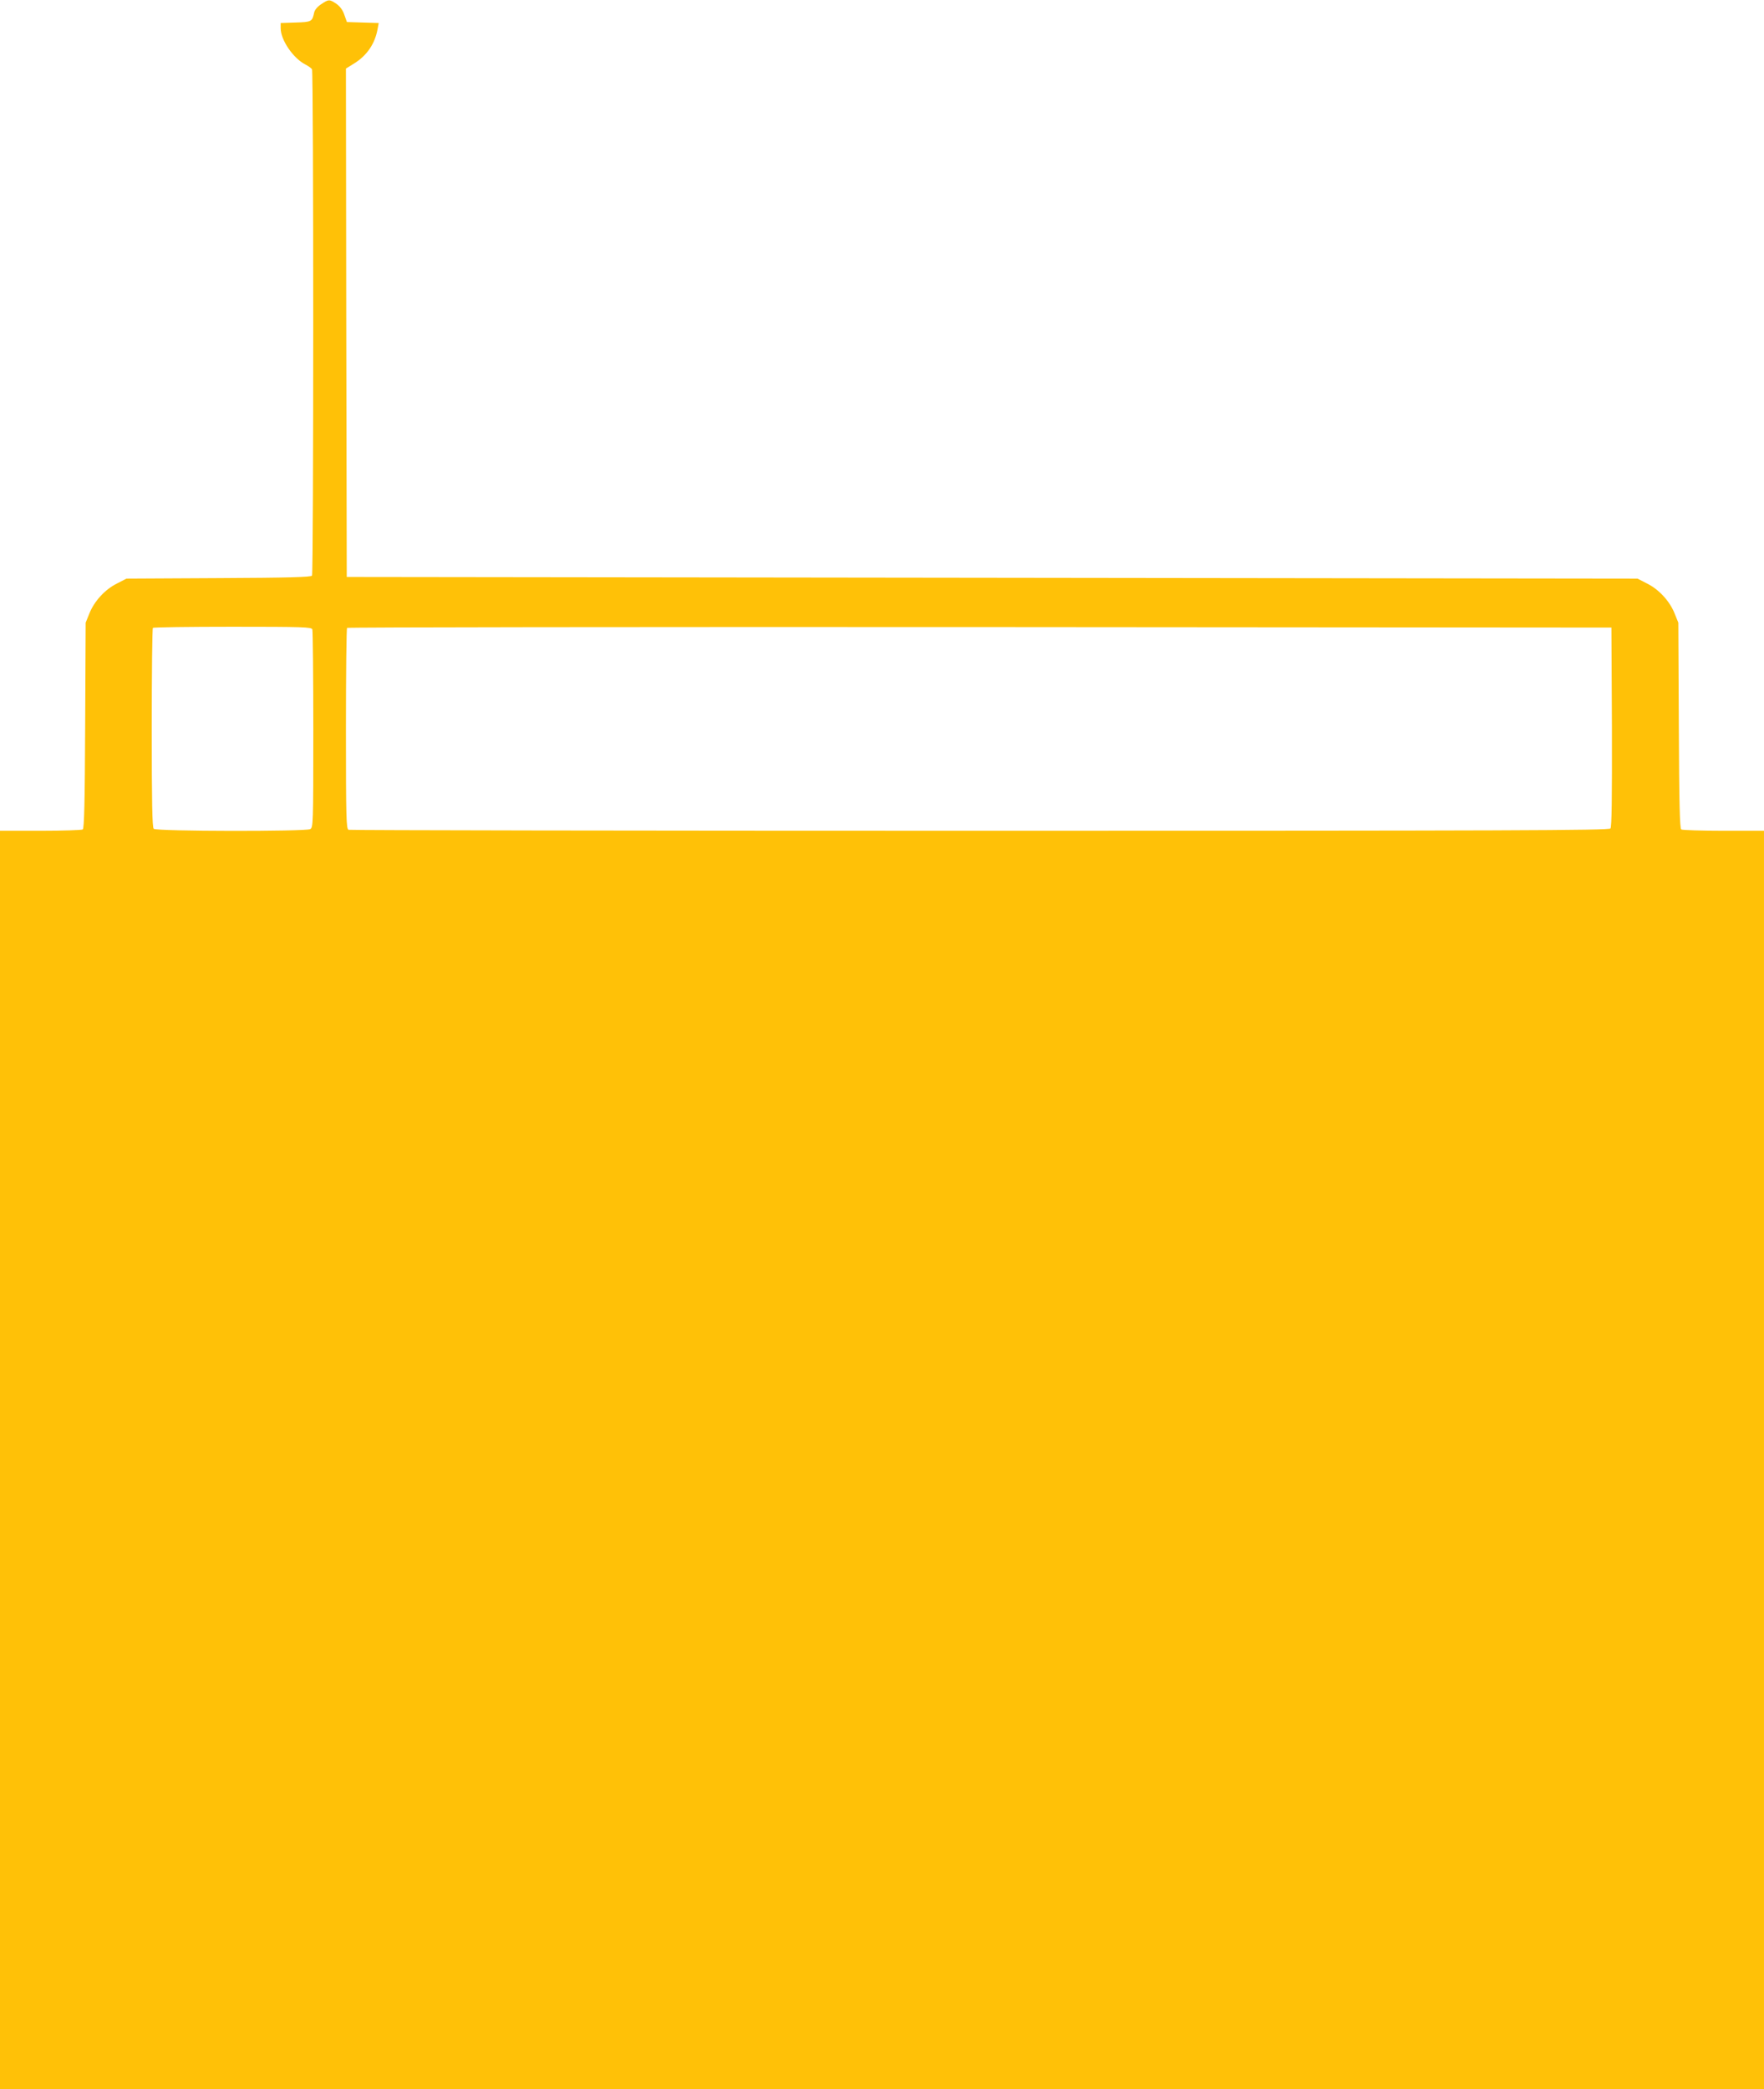 <?xml version="1.0" standalone="no"?>
<!DOCTYPE svg PUBLIC "-//W3C//DTD SVG 20010904//EN"
 "http://www.w3.org/TR/2001/REC-SVG-20010904/DTD/svg10.dtd">
<svg version="1.0" xmlns="http://www.w3.org/2000/svg"
 width="1081pt" height="1280pt" viewBox="0 0 1081 1280"
 preserveAspectRatio="xMidYMid meet">
<g transform="translate(0,1280) scale(0.1,-0.1)"
fill="#ffc107" stroke="none">
<path d="M1968 12774 c-23 -15 -40 -35 -43 -52 -12 -55 -16 -57 -114 -60 l-91
-3 0 -32 c0 -72 77 -185 153 -223 17 -9 35 -22 39 -28 10 -15 10 -3088 0
-3103 -6 -9 -144 -13 -572 -15 l-565 -3 -58 -30 c-73 -36 -139 -108 -169 -183
l-23 -57 -3 -630 c-2 -476 -6 -631 -15 -637 -7 -4 -123 -8 -259 -8 l-248 0 0
-3855 0 -3855 5405 0 5405 0 0 3855 0 3855 -247 0 c-137 0 -253 4 -260 8 -9 6
-13 161 -15 637 l-3 630 -23 57 c-30 75 -96 147 -169 183 l-58 30 -3955 5
-3955 5 -3 1558 -2 1557 50 31 c78 48 128 121 144 211 l7 37 -98 3 -97 3 -16
45 c-10 29 -27 52 -49 67 -42 28 -47 28 -93 -3z m-54 -3830 c3 -9 6 -285 6
-614 0 -582 -1 -600 -19 -610 -30 -15 -943 -14 -959 2 -9 9 -12 160 -12 618 0
334 3 610 7 613 3 4 223 7 489 7 430 0 483 -2 488 -16z m7964 -598 c1 -441 -1
-613 -9 -622 -10 -12 -625 -14 -3864 -14 -2120 0 -3860 3 -3869 6 -14 6 -16
69 -16 618 0 337 3 616 7 619 3 4 1748 6 3877 5 l3871 -3 3 -609z"/>
</g>
</svg>
